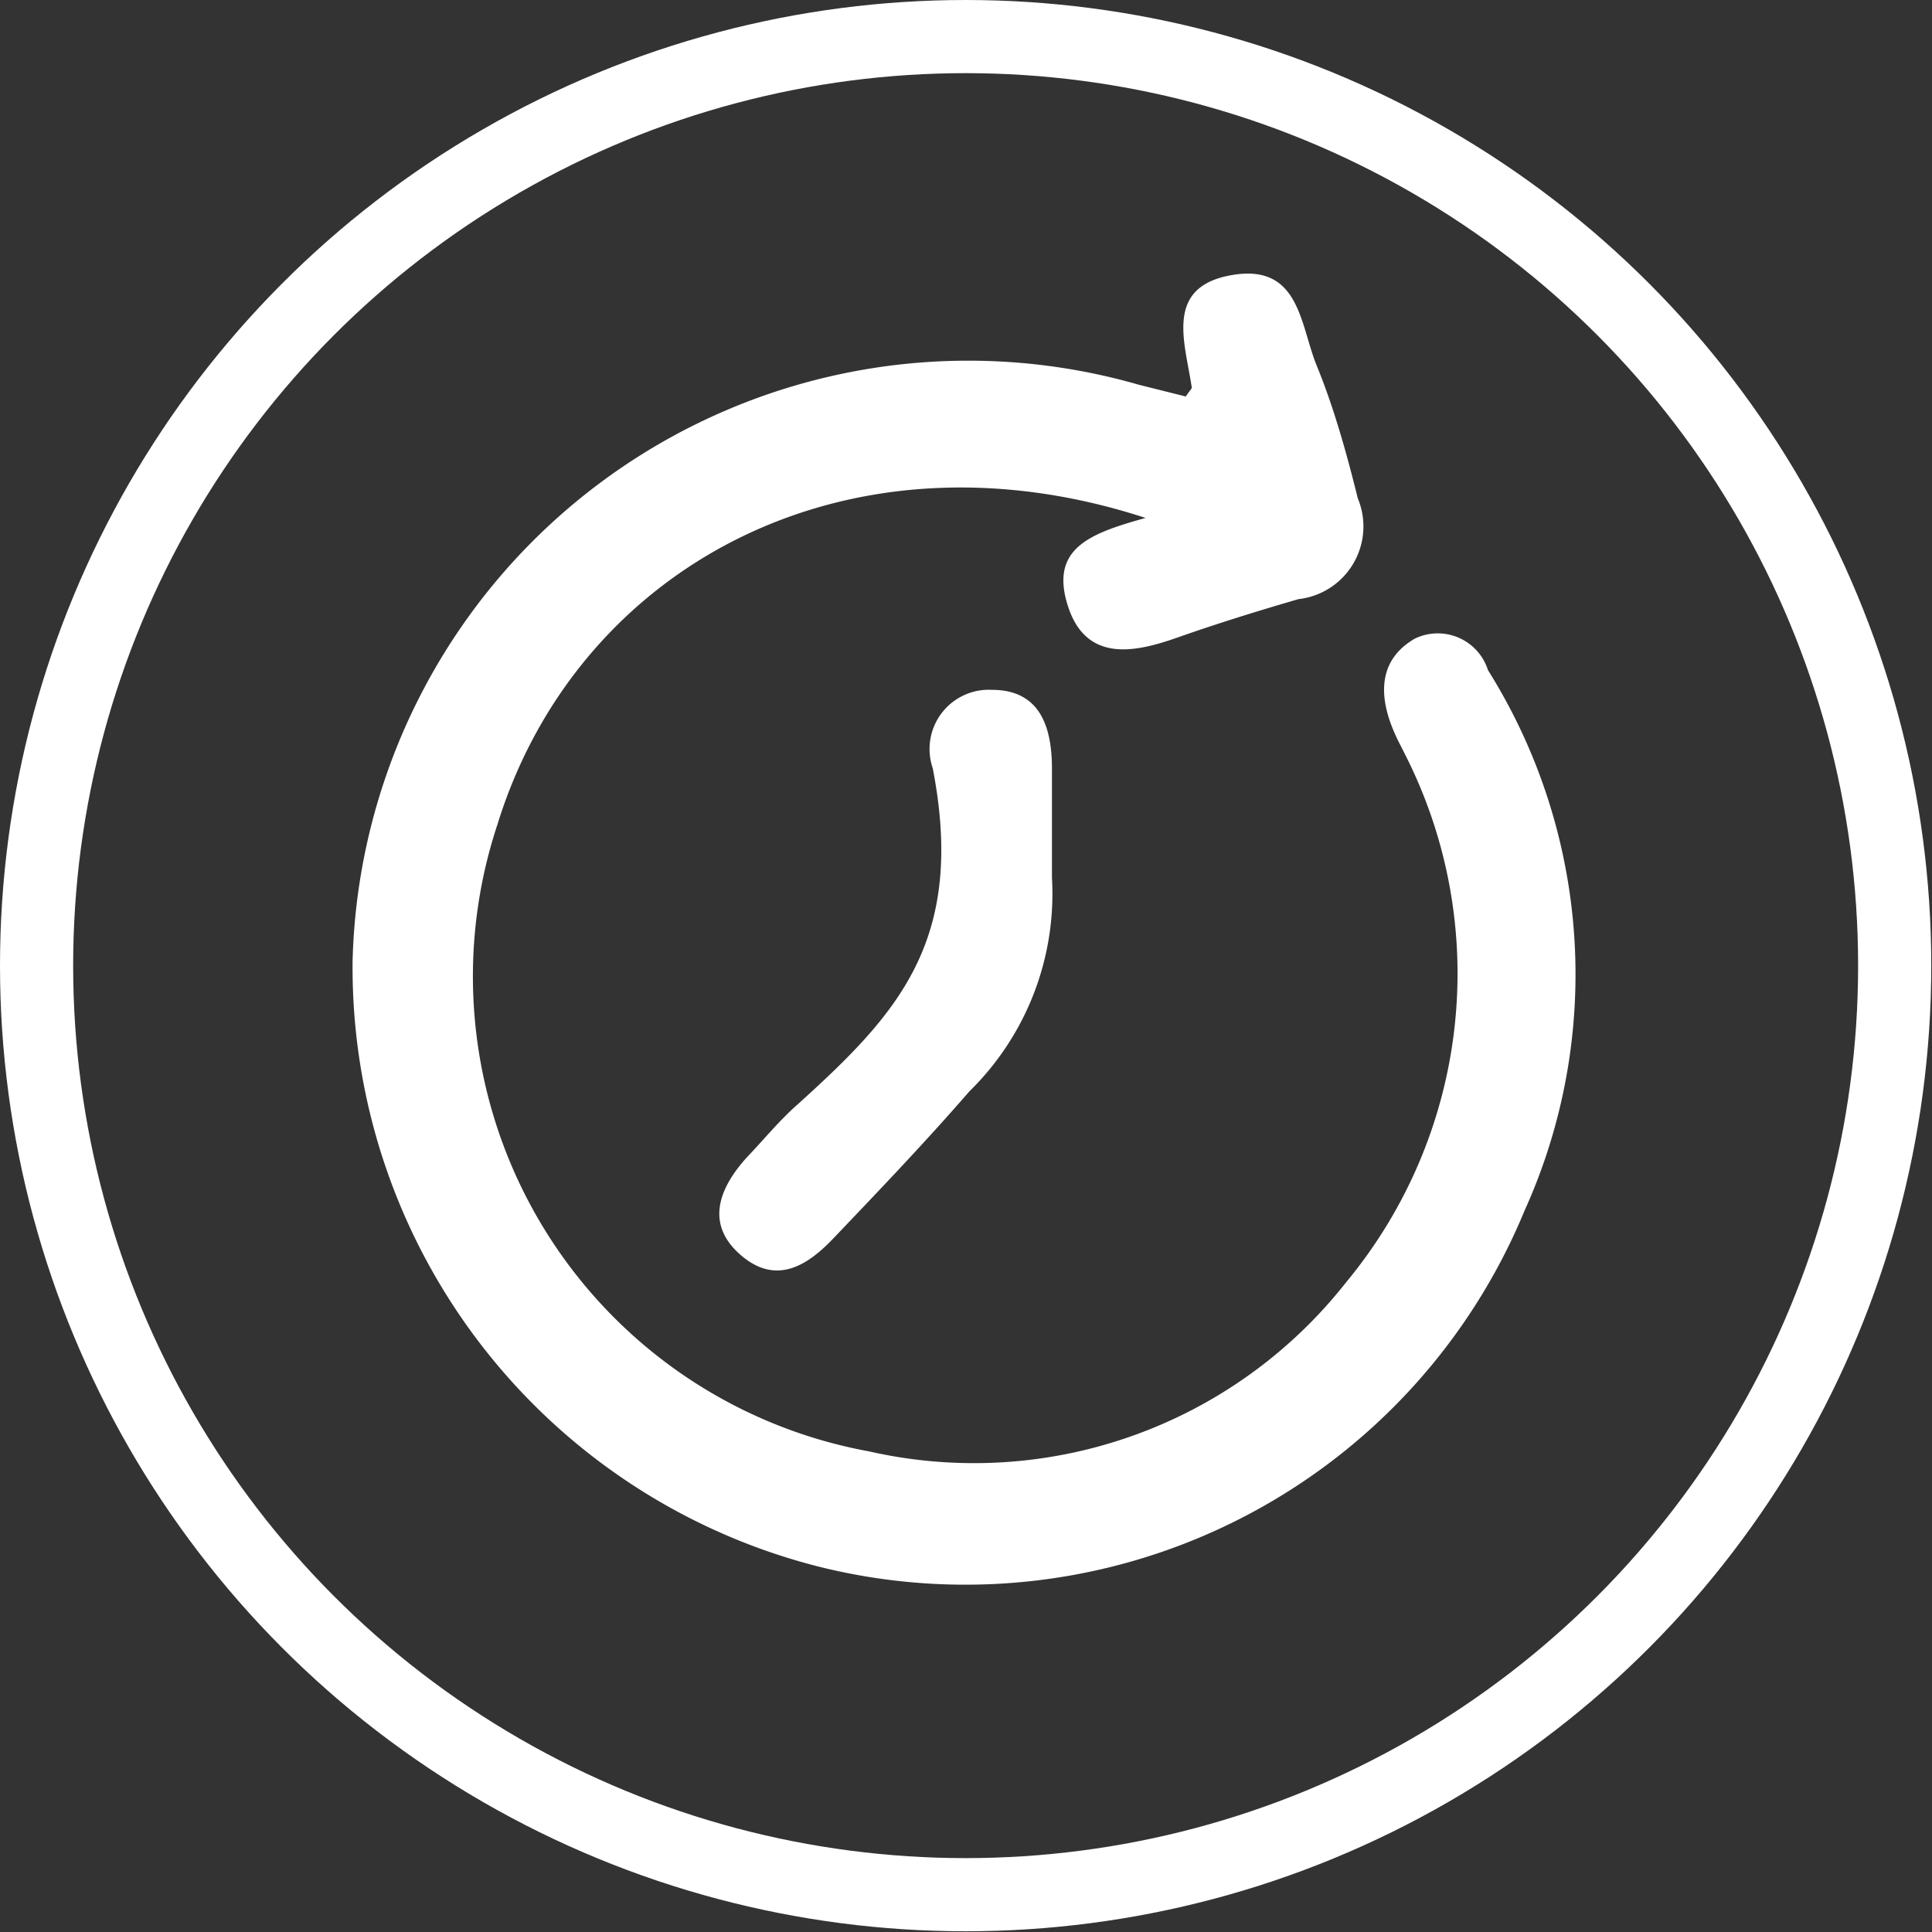 <svg xmlns="http://www.w3.org/2000/svg" viewBox="0 0 26.41 26.41"><rect x="0" y="0" width="26.41" height="26.41" fill="#333333" stroke="none"/><defs><style>.cls-1{fill:none;stroke:#fff;stroke-miterlimit:10;}.cls-2{fill:#fff;}</style></defs><title>plist_7-1</title><g id="图层_2" data-name="图层 2"><g id="图层_1-2" data-name="图层 1"><circle class="cls-1" cx="13.2" cy="13.2" r="12.7"/><path class="cls-2" d="M15.66,7.08c-4.11-1.34-7.78.69-8.86,4.19a6.6,6.6,0,0,0,5.08,8.57,6.47,6.47,0,0,0,6.52-2.31,6.61,6.61,0,0,0,.79-7.25c-.06-.14-.66-1.08.15-1.55a.72.72,0,0,1,1,.43,7.83,7.83,0,0,1,.5,7.39,8.27,8.27,0,0,1-9.59,4.88,8.45,8.45,0,0,1-6.43-8.3A8.42,8.42,0,0,1,15.57,5.26l.64.16c.05-.08.09-.11.08-.13-.09-.61-.38-1.37.55-1.53S17.77,4.44,18,5s.41,1.2.56,1.81a1,1,0,0,1-.81,1.38c-.55.16-1.1.33-1.64.52s-1.25.38-1.51-.42S14.91,7.29,15.66,7.08Z"/><path class="cls-2" d="M14.38,12a3.78,3.78,0,0,1-1.13,2.92c-.59.68-1.22,1.34-1.85,2-.35.37-.78.66-1.27.24s-.31-.91.08-1.34c.23-.24.44-.5.69-.72,1.36-1.23,2.31-2.23,1.85-4.6a.81.81,0,0,1,.81-1.07c.66,0,.82.51.82,1.08S14.38,11.33,14.38,12Z"/></g></g></svg>
